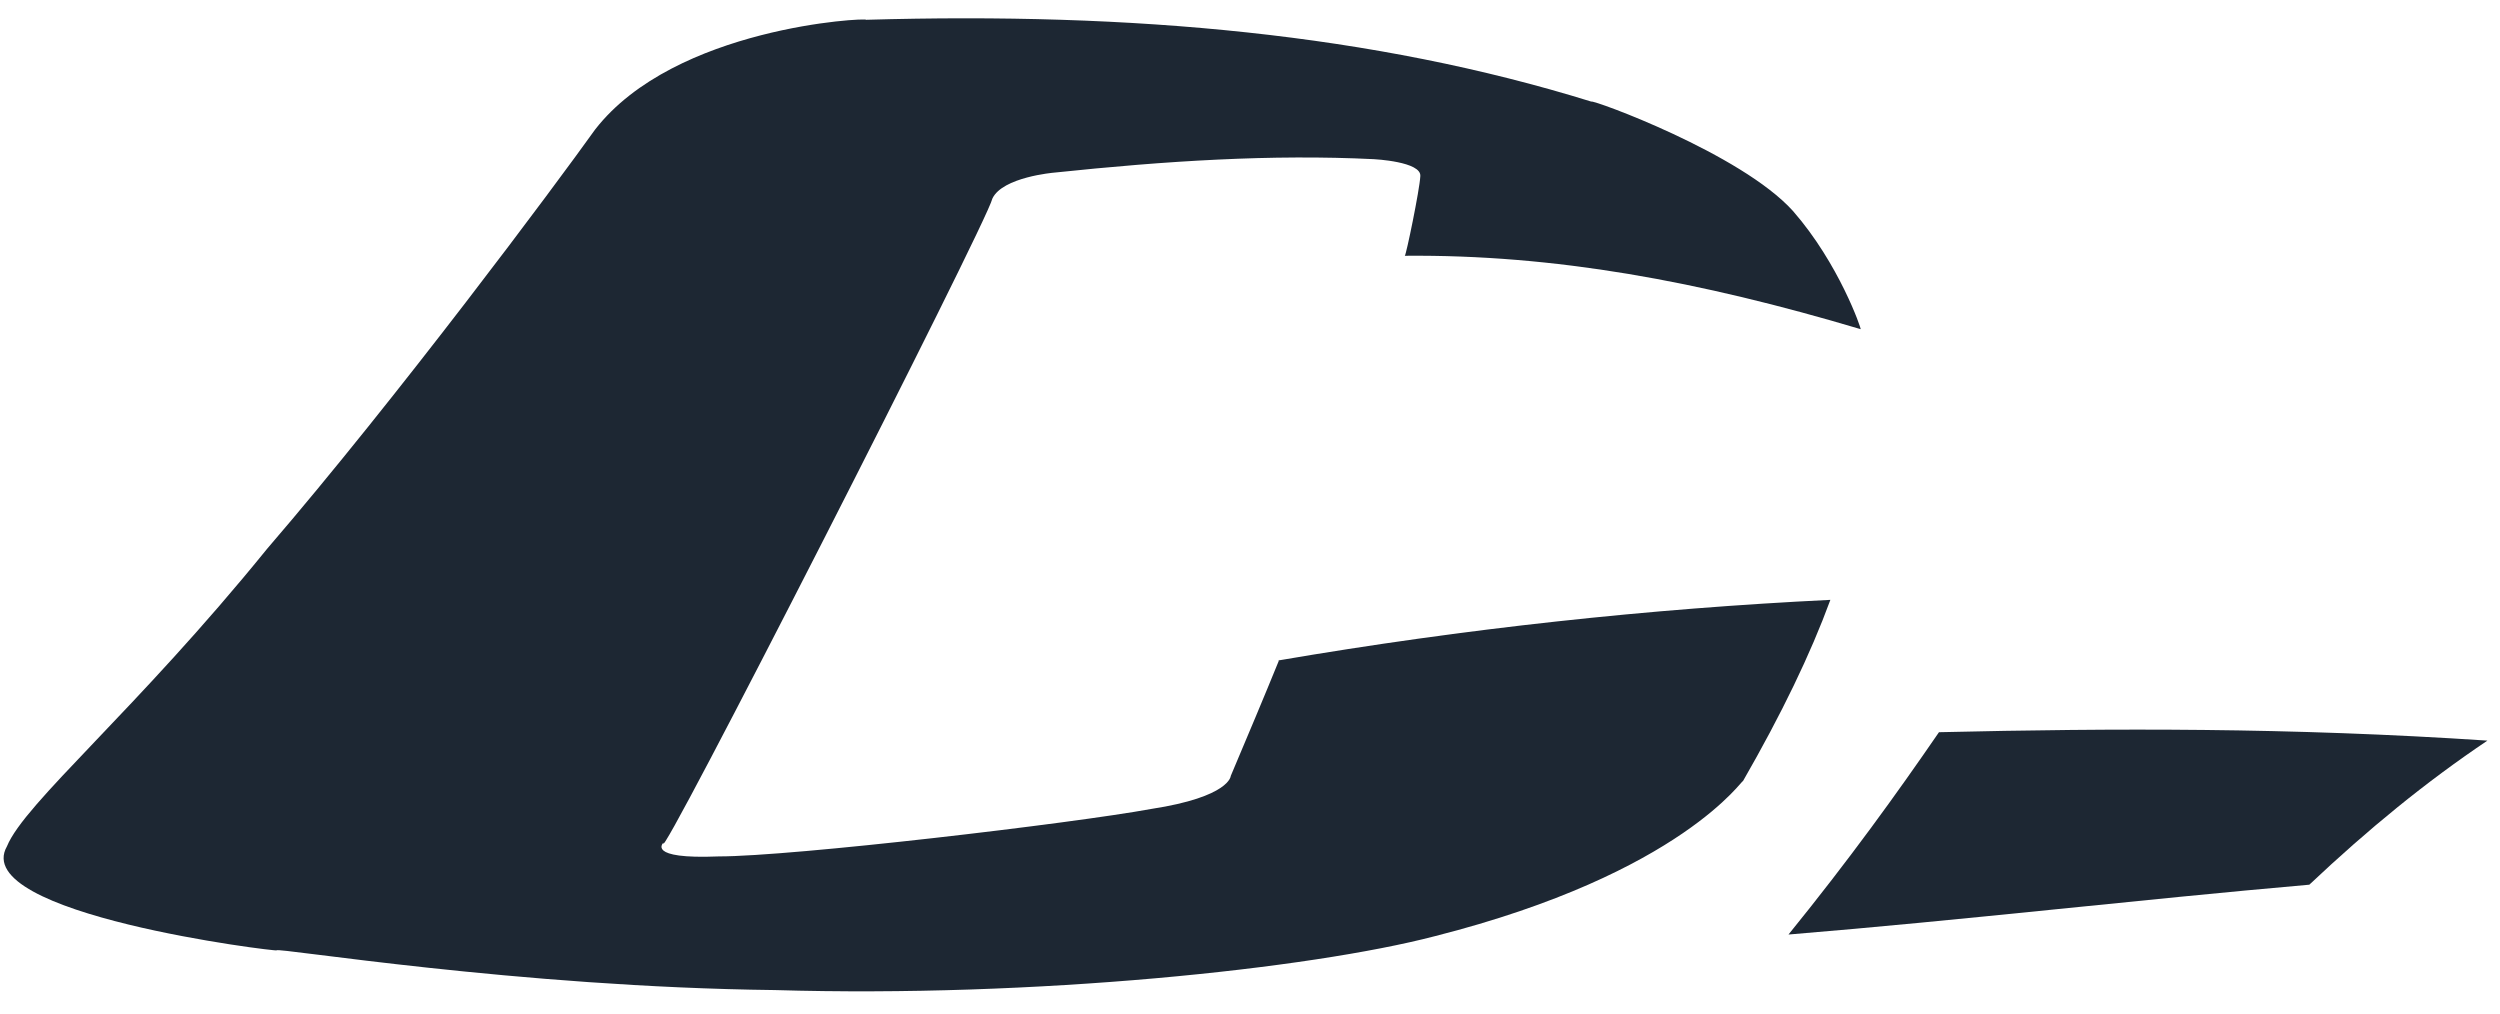 <svg width="106" height="43" viewBox="0 0 106 43" fill="none" xmlns="http://www.w3.org/2000/svg">
<path d="M54.239 27.975C53.583 29.588 52.883 31.244 52.184 32.9C52.184 32.9 52.155 33.785 48.815 34.299C45.475 34.913 33.598 36.312 30.472 36.312C27.36 36.44 28.131 35.727 28.131 35.727C27.745 37.097 41.835 9.475 42.077 8.419C42.505 7.505 44.69 7.32 44.69 7.32C49.443 6.82 53.925 6.535 58.251 6.749C58.251 6.749 60.292 6.849 60.221 7.477C60.192 8.048 59.621 10.817 59.564 10.845C65.916 10.788 72.04 11.916 78.892 13.957C78.921 13.943 77.979 11.188 76.023 8.947C73.825 6.506 67.501 4.208 67.472 4.308C58.222 1.438 48.03 0.511 36.724 0.839C36.767 0.739 28.616 1.139 25.233 5.492C23.549 7.848 16.882 16.812 11.329 23.265C5.776 30.117 1.037 34.056 0.295 35.884C-1.347 38.767 11.829 40.366 11.729 40.295C11.686 40.152 21.95 41.851 32.856 41.979C43.876 42.307 55.524 41.08 60.834 39.695C71.412 37.011 73.939 32.929 73.896 33.129C75.538 30.274 76.765 27.733 77.608 25.434C69.956 25.806 62.119 26.648 54.197 28.004L54.239 27.975Z" fill="#1D2733"/>
<path d="M82.213 31.045C80.429 33.643 78.402 36.455 75.832 39.624C83.298 39.01 90.578 38.154 97.915 37.511C100.428 35.142 102.855 33.158 105.467 31.402C97.088 30.845 89.579 30.874 82.242 31.045H82.227H82.213Z" fill="#1D2733"/>
</svg>
